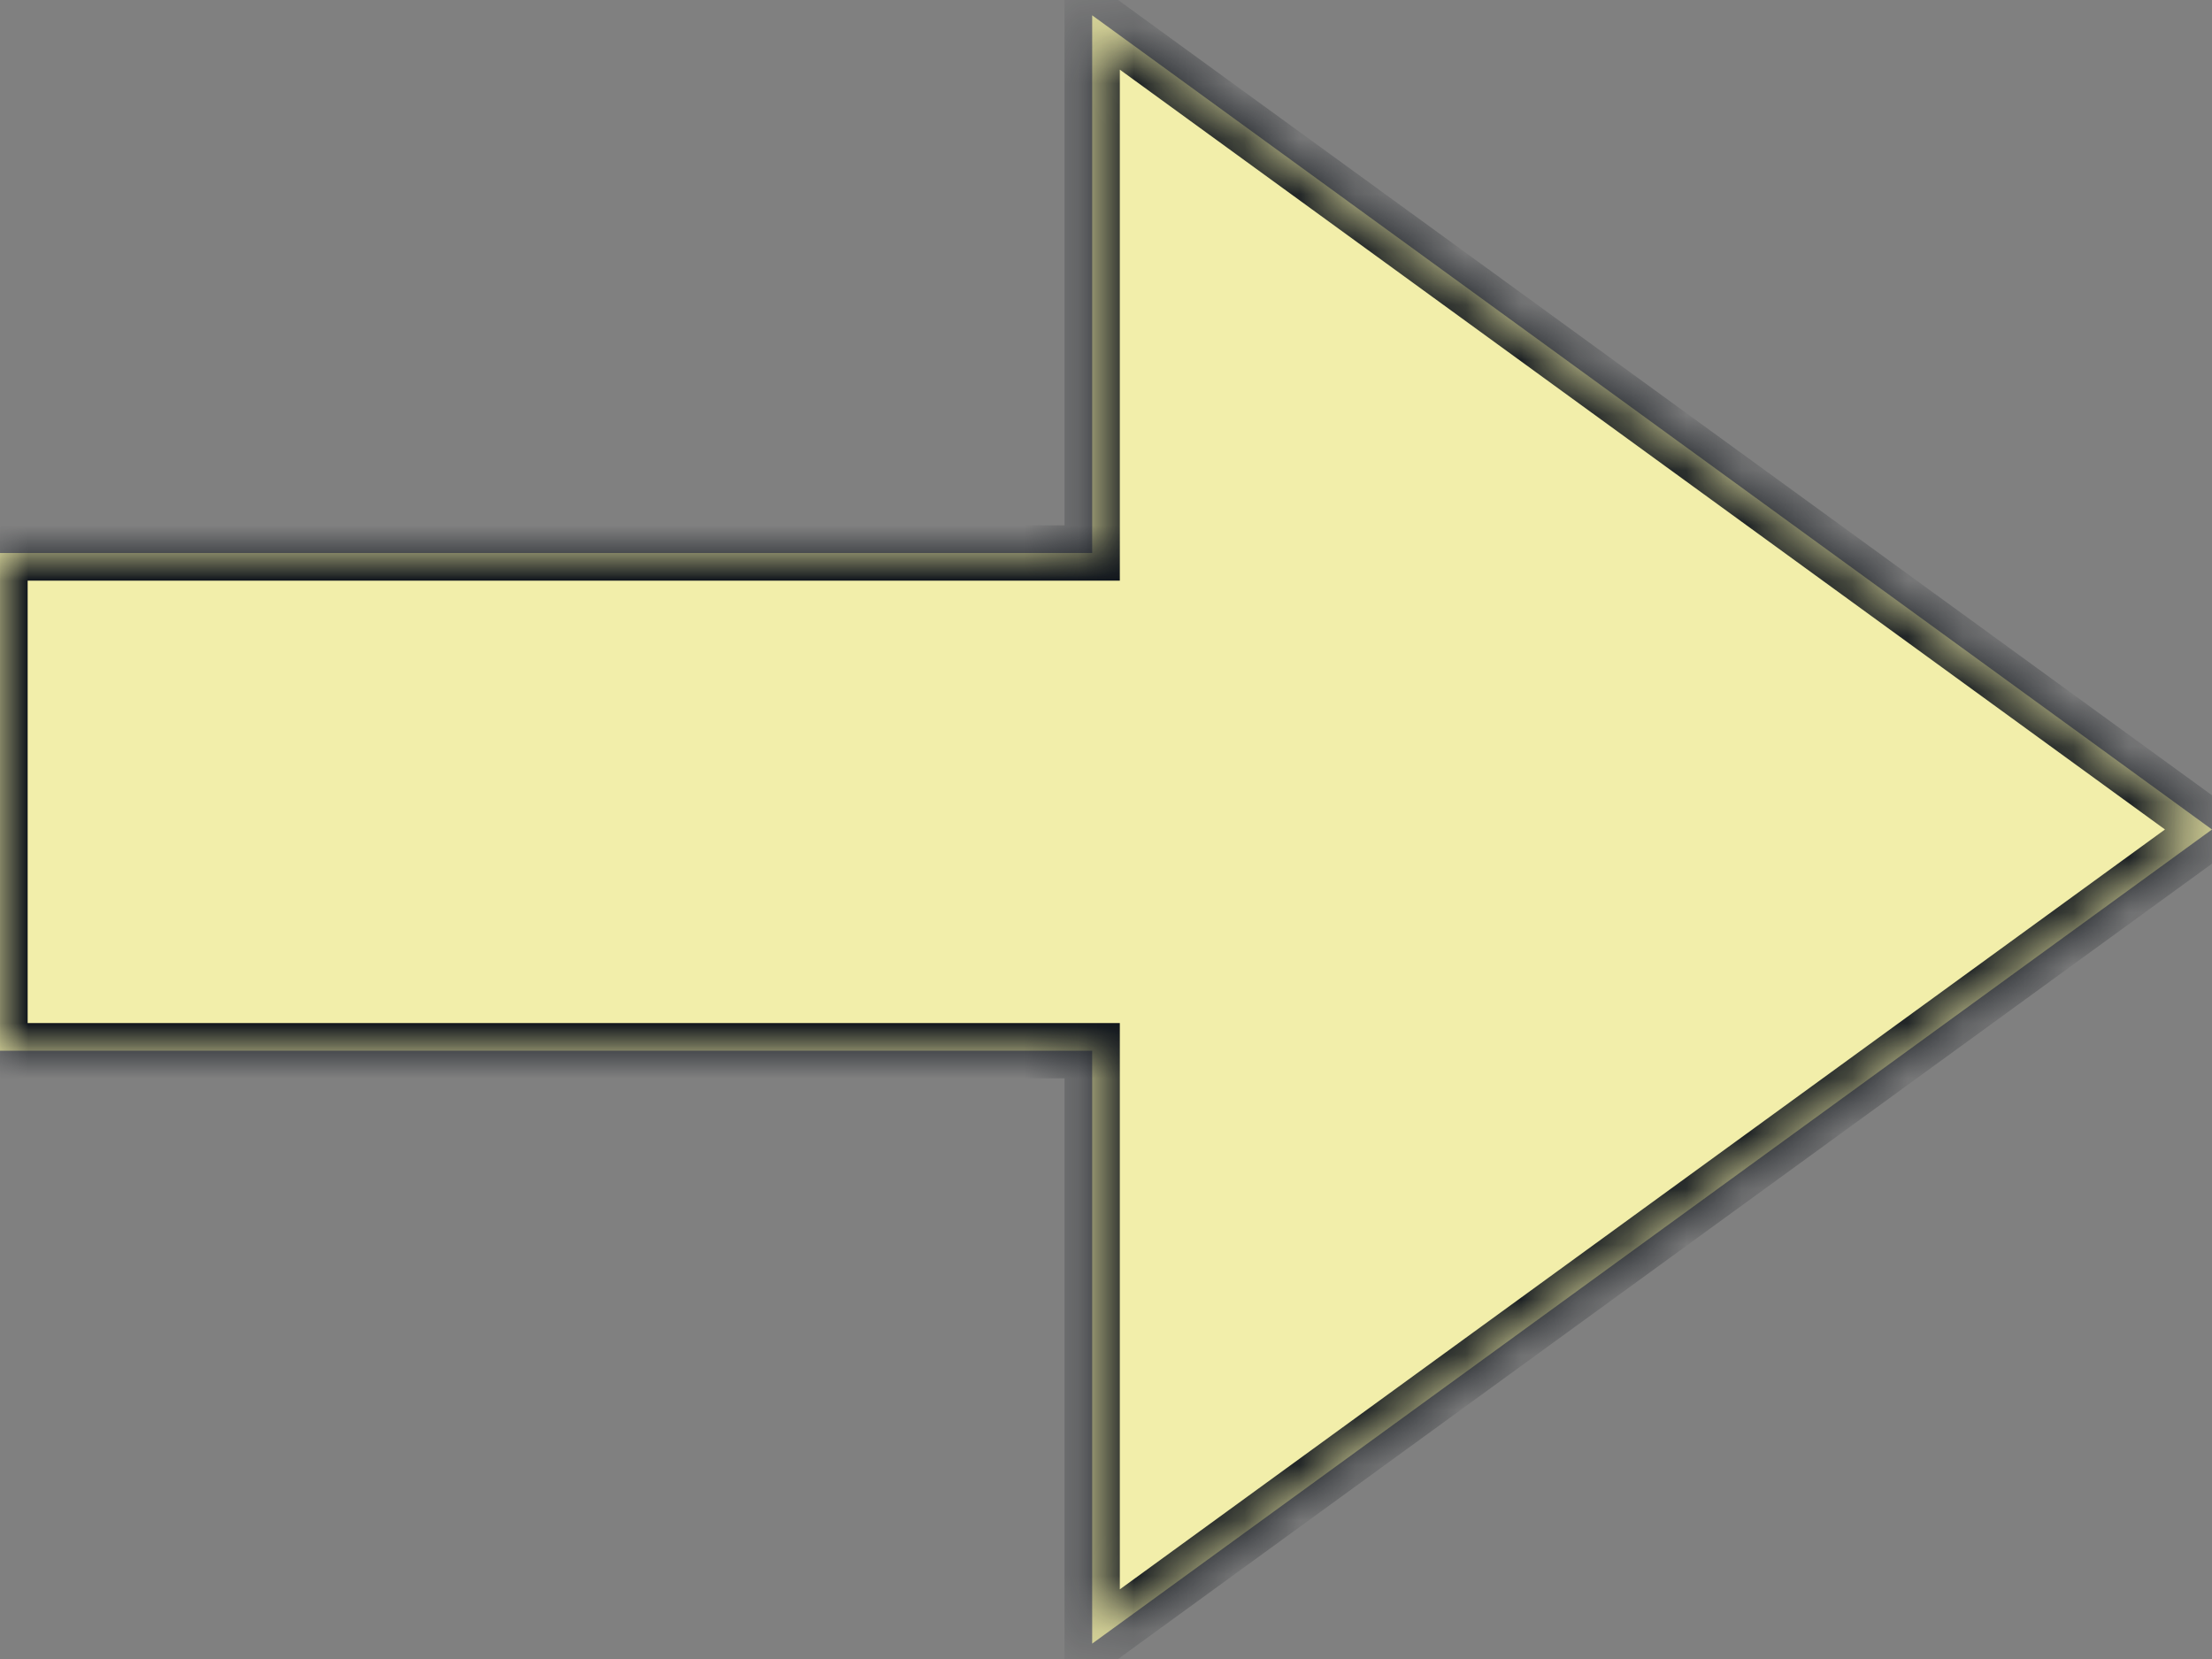 <?xml version="1.0" encoding="UTF-8"?> <svg xmlns="http://www.w3.org/2000/svg" width="40" height="30" viewBox="0 0 40 30" fill="none"><rect x="0" y="0" width="40" height="30" fill="#808080" stroke="none"/> <mask id="path-1-inside-1_1_6875" fill="white"> <path fill-rule="evenodd" clip-rule="evenodd" d="M19.75 29.722L40 15L19.75 0.277V10H0V19H19.75V29.722Z"></path> </mask> <path fill-rule="evenodd" clip-rule="evenodd" d="M19.75 29.722L40 15L19.75 0.277V10H0V19H19.75V29.722Z" fill="#F2EEAA"></path> <path d="M40 15L40.294 15.404L40.85 15L40.294 14.595L40 15ZM19.75 29.722H19.25V30.704L20.044 30.127L19.75 29.722ZM19.75 0.277L20.044 -0.127L19.25 -0.704V0.277H19.75ZM19.75 10V10.5H20.25V10H19.75ZM0 10V9.5H-0.5V10H0ZM0 19H-0.5V19.5H0V19ZM19.75 19H20.25V18.5H19.75V19ZM39.706 14.595L19.456 29.318L20.044 30.127L40.294 15.404L39.706 14.595ZM19.456 0.682L39.706 15.404L40.294 14.595L20.044 -0.127L19.456 0.682ZM20.25 10V0.277H19.25V10H20.25ZM0 10.5H19.75V9.5H0V10.5ZM0.5 19V10H-0.5V19H0.5ZM19.75 18.5H0V19.5H19.75V18.5ZM20.25 29.722V19H19.25V29.722H20.25Z" fill="#10151C" mask="url(#path-1-inside-1_1_6875)"></path> </svg> 